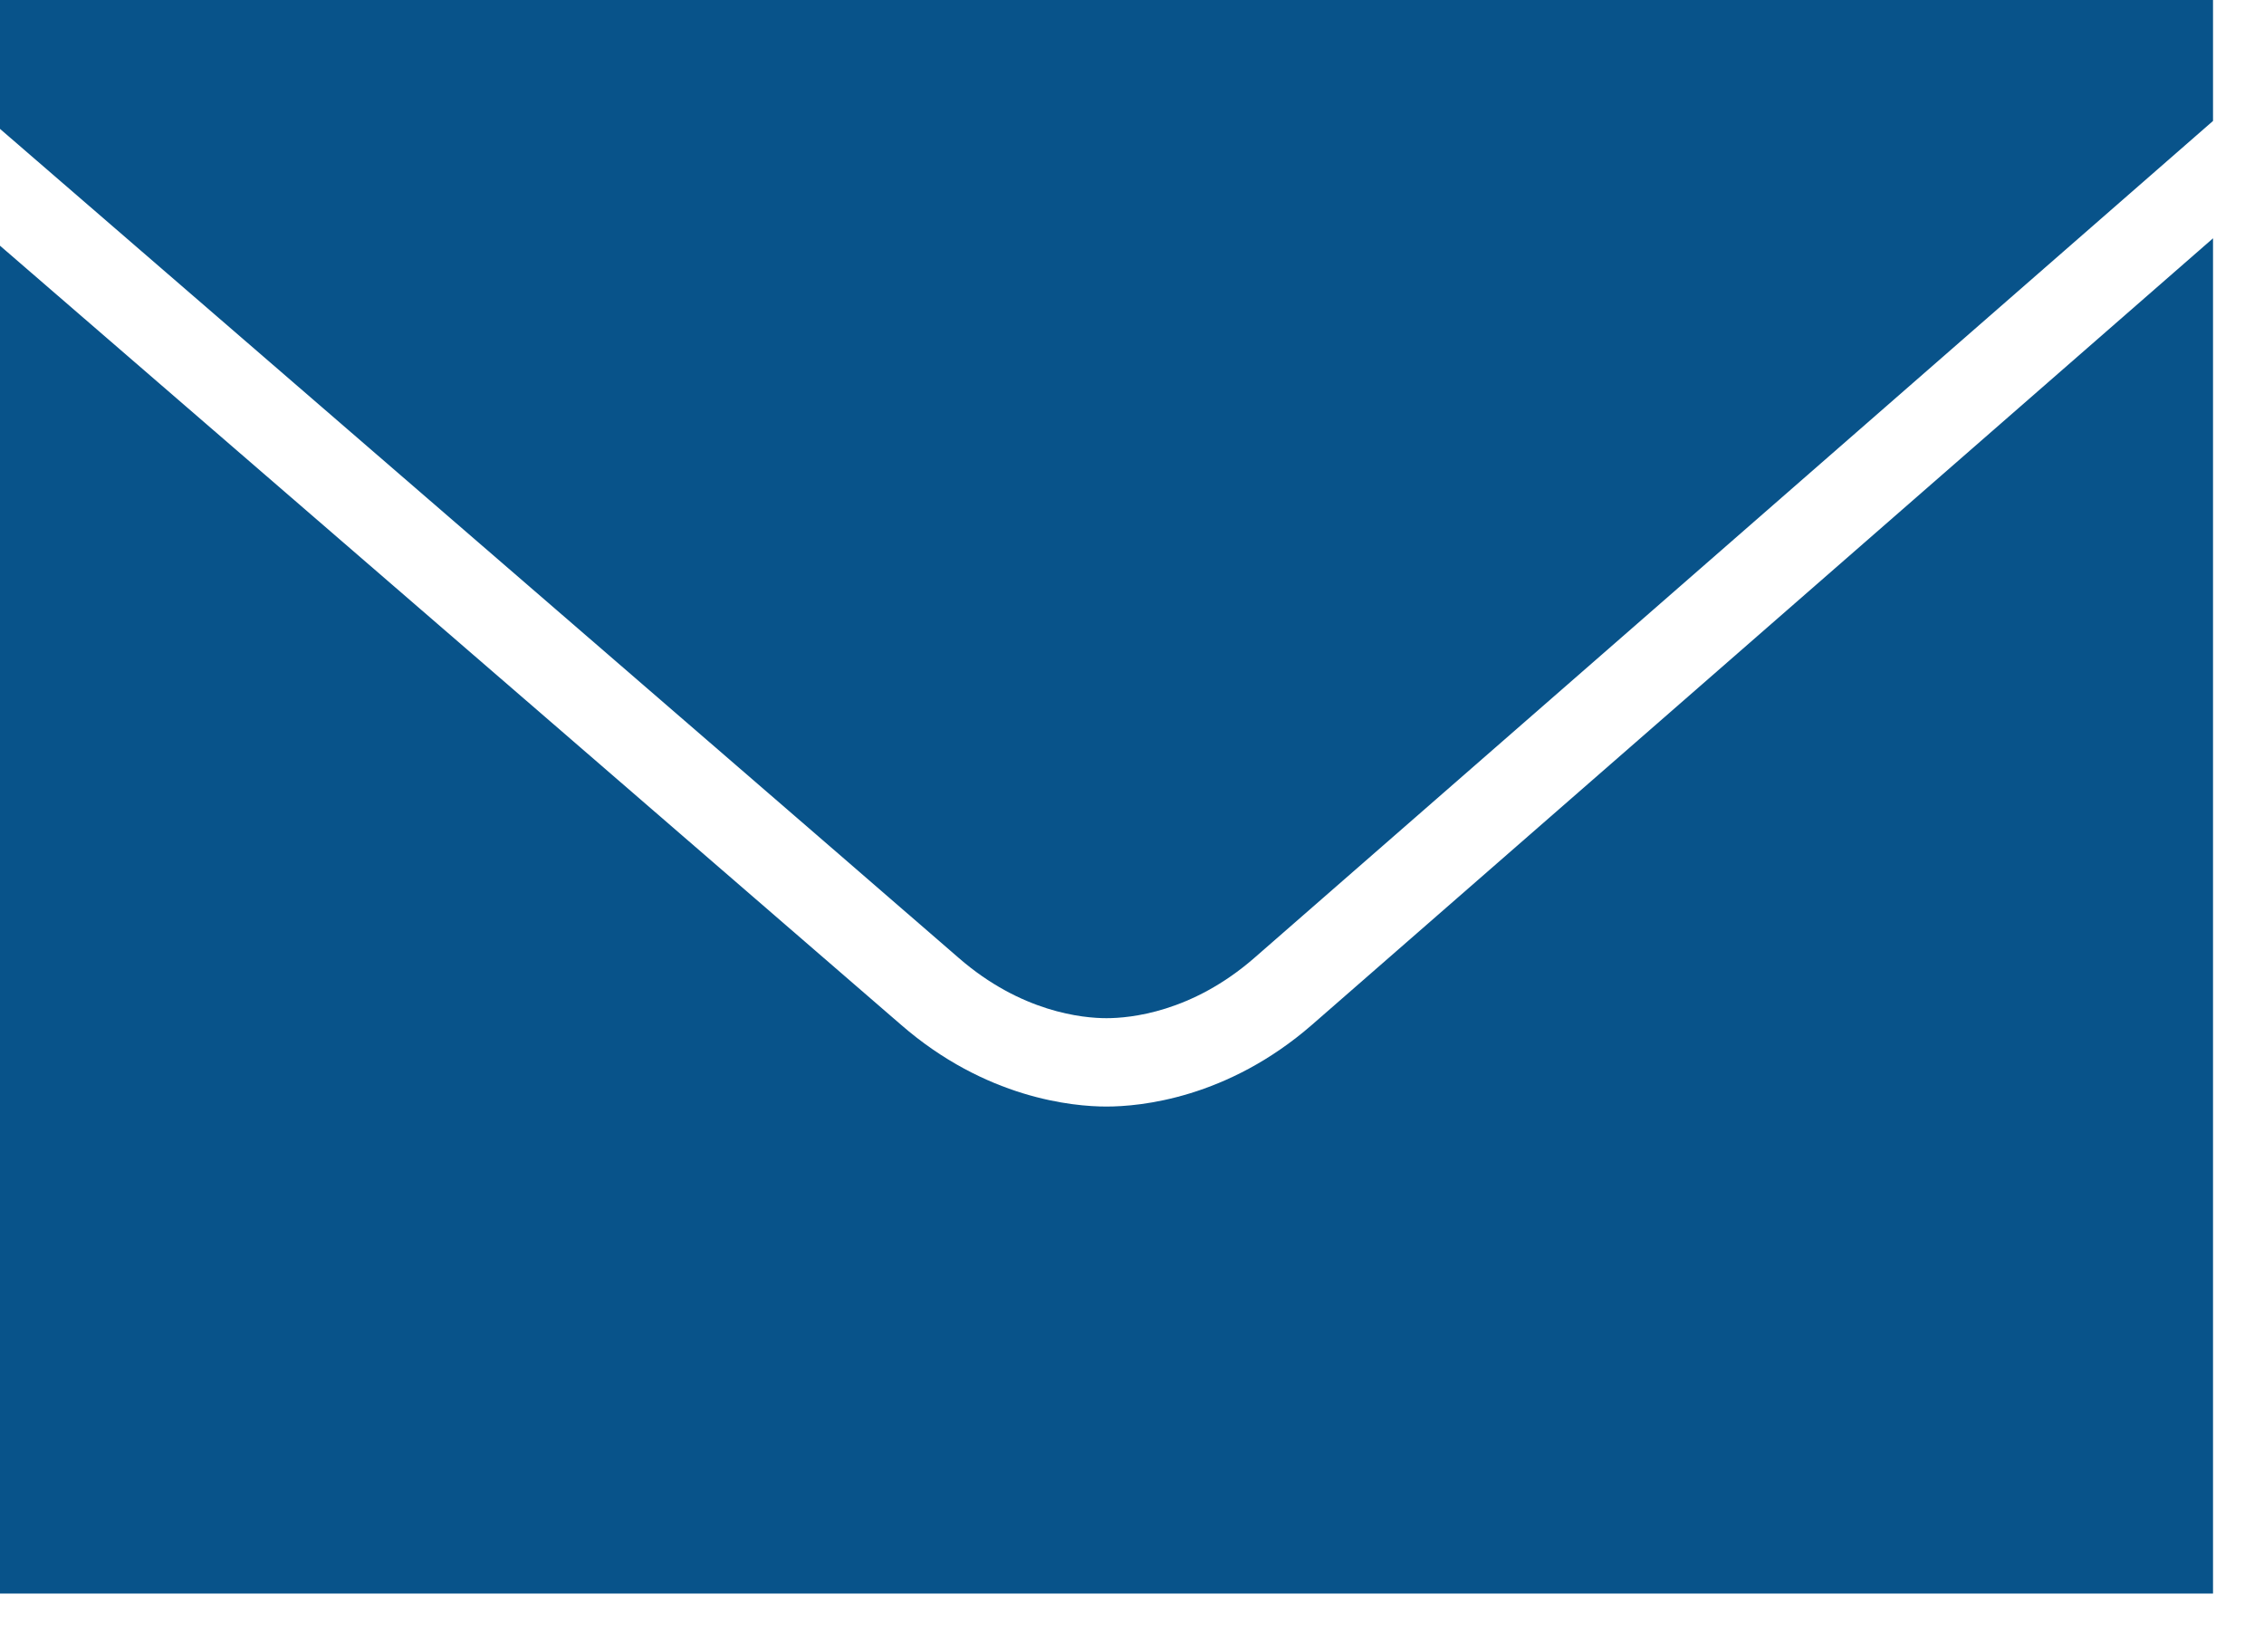 <?xml version="1.0" encoding="UTF-8"?>
<svg width="37px" height="27px" viewBox="0 0 37 27" version="1.1" xmlns="http://www.w3.org/2000/svg" xmlns:xlink="http://www.w3.org/1999/xlink">
    <title>Shape</title>
    <g id="DESIGN" stroke="none" stroke-width="1" fill="none" fill-rule="evenodd">
        <g id="LAWYER-MOBILE-Copy" transform="translate(-75, -538)" fill="#08538A" fill-rule="nonzero">
            <g id="TXT" transform="translate(30, 436)">
                <g id="Group-7" transform="translate(45, 98)">
                    <path d="M0,4 L0,6.106 C4.852,10.3 14.852,18.942 15.67,19.655 C16.69,20.542 17.697,20.638 18.083,20.638 C18.47,20.638 19.477,20.543 20.496,19.656 C21.285,18.97 30.947,10.534 36.167,5.976 L36.167,4 L0,4 Z M36.167,7.894 C30.805,12.574 22.187,20.098 21.444,20.744 C20.058,21.951 18.632,22.082 18.083,22.082 C17.535,22.082 16.109,21.951 14.722,20.743 C13.953,20.074 5.095,12.419 0,8.015 L0,30.04 L36.167,30.04 L36.167,7.894 Z" id="Shape"></path>
                </g>
            </g>
        </g>
    </g>
</svg>